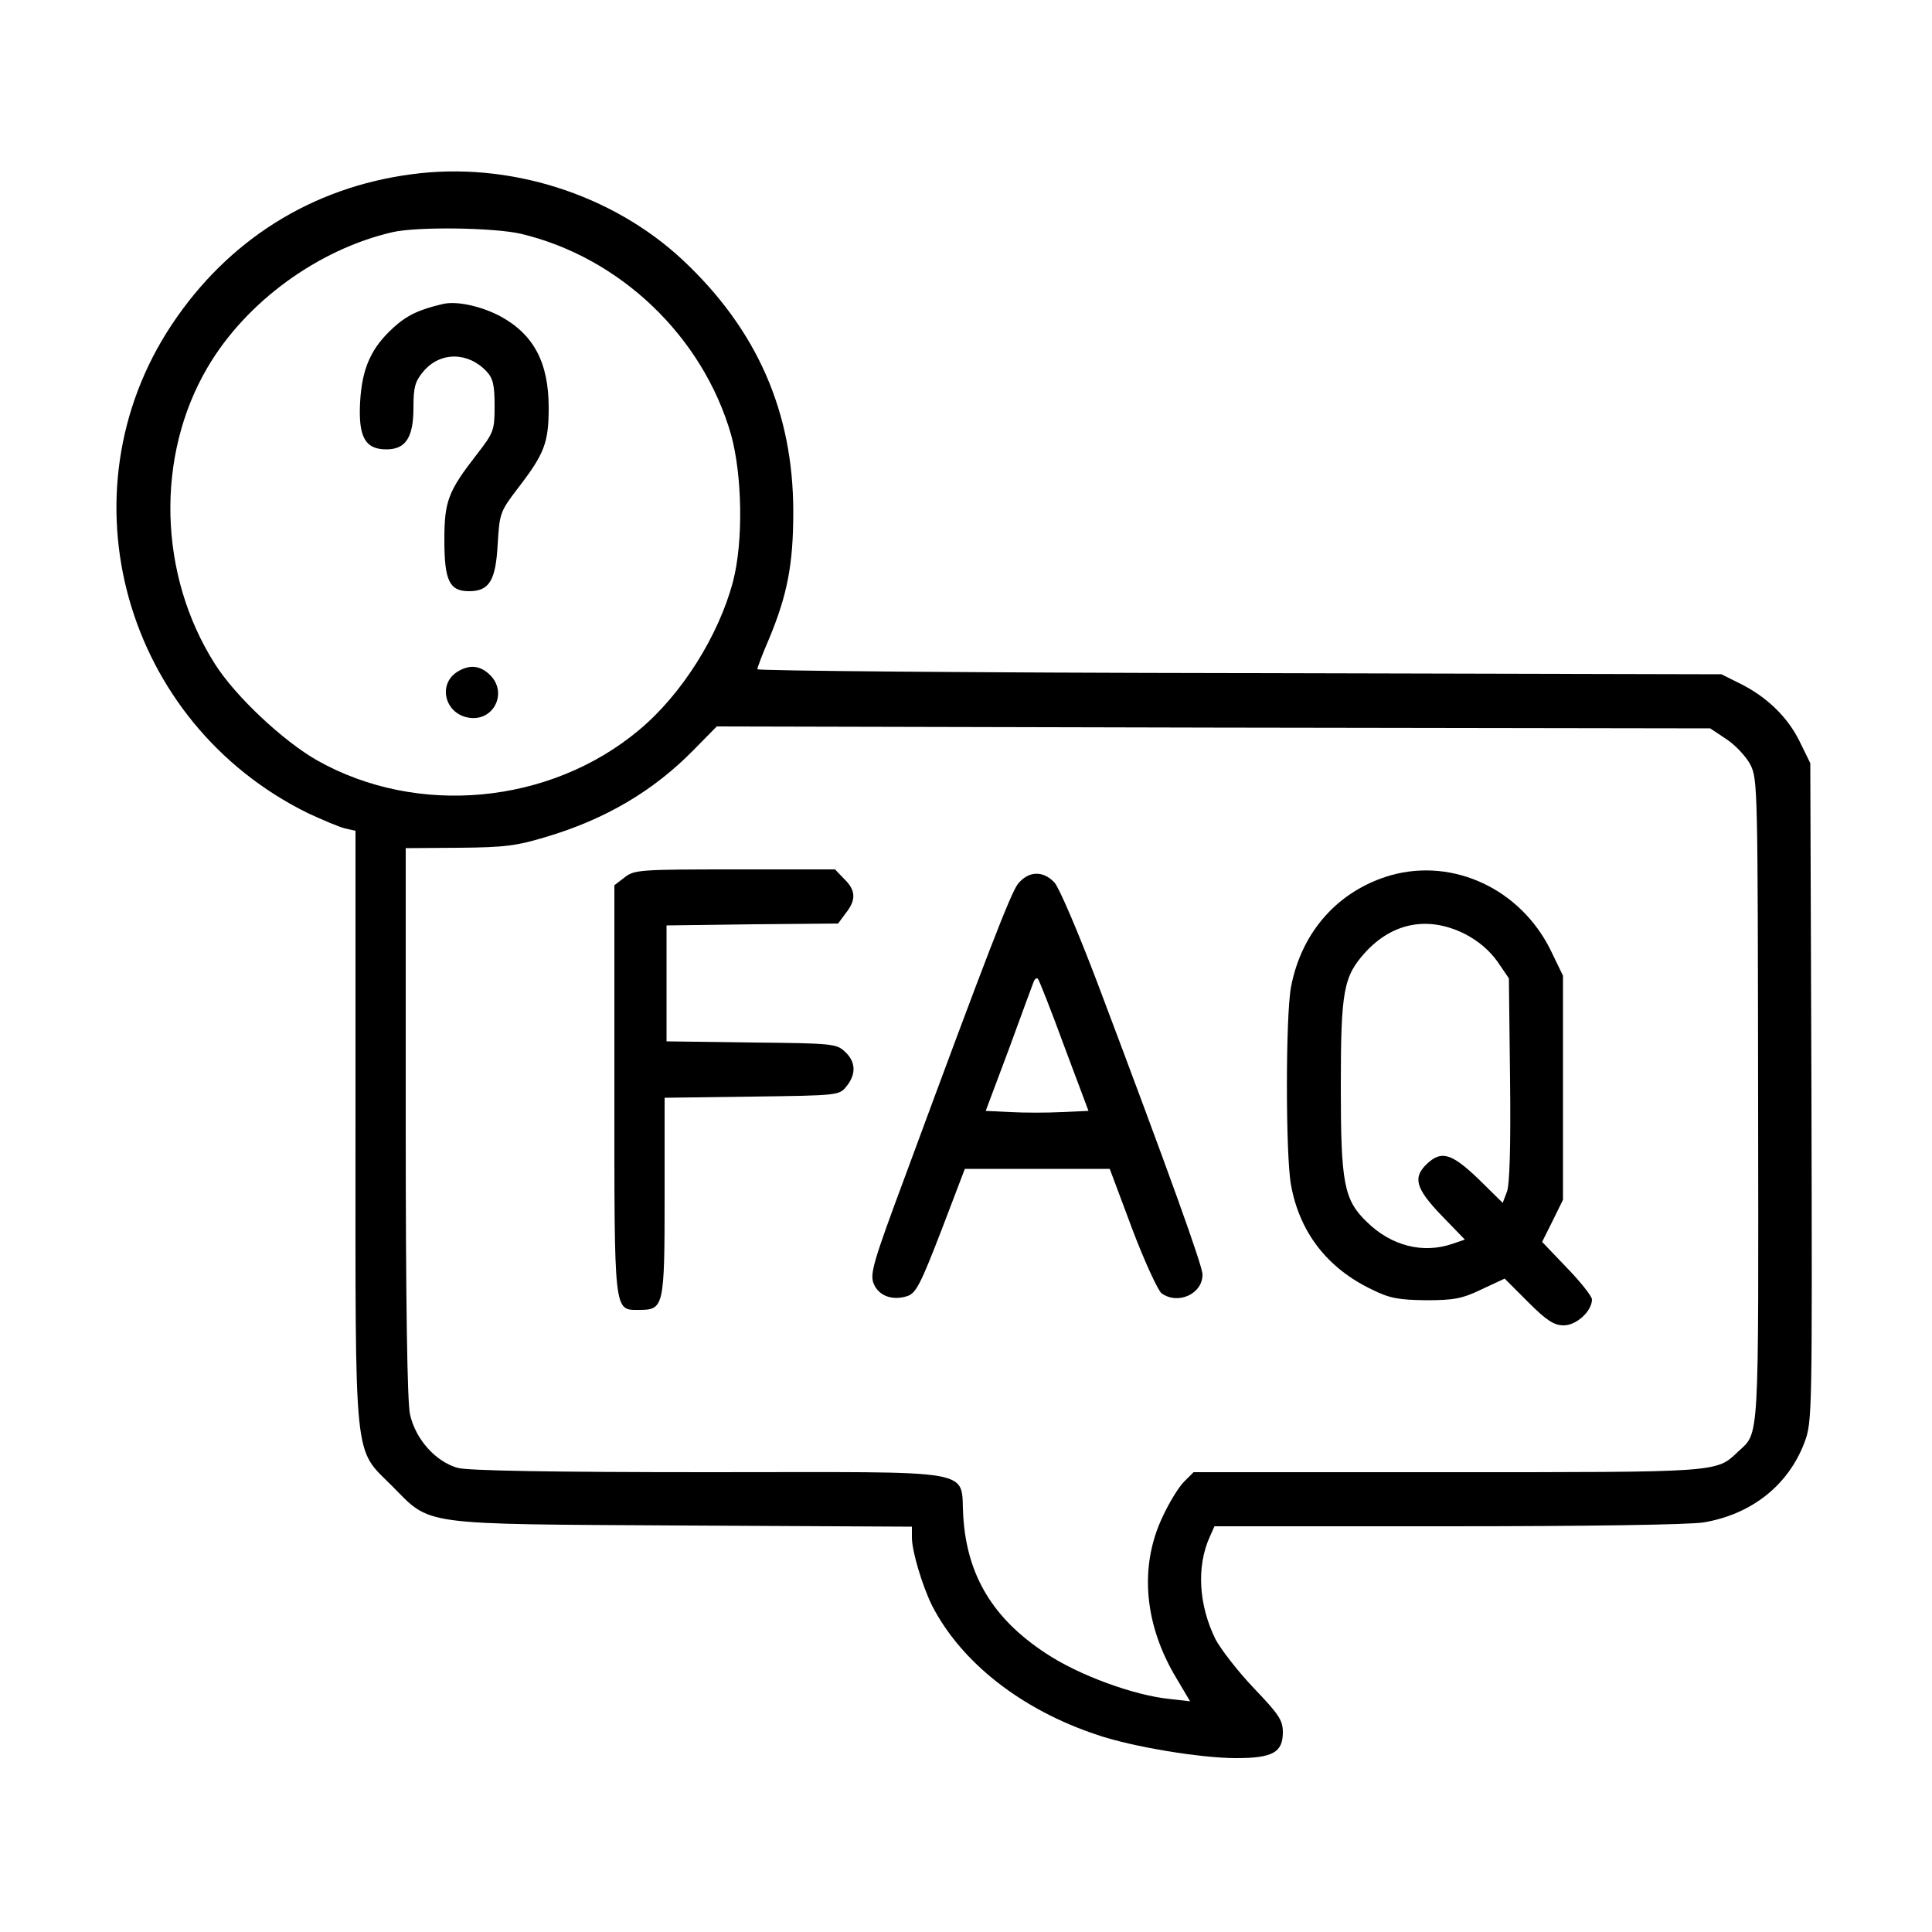 <?xml version="1.0" standalone="no"?>
<!DOCTYPE svg PUBLIC "-//W3C//DTD SVG 20010904//EN"
 "http://www.w3.org/TR/2001/REC-SVG-20010904/DTD/svg10.dtd">
<svg version="1.0" xmlns="http://www.w3.org/2000/svg"
 width="500pt" height="500pt" viewBox="0 0 500 500"
 preserveAspectRatio="xMidYMid meet">

<g transform="translate(0,500) scale(0.1,-0.1)"
fill="#000000" stroke="none">
<path d="M1065 4549 c-258 -34 -475 -170 -621 -390 -289 -436 -123 -1030 354
-1264 37 -17 79 -35 95 -39 l27 -6 0 -764 c0 -887 -6 -831 95 -932 102 -103
65 -98 753 -102 l592 -3 0 -28 c0 -36 27 -125 52 -176 76 -148 232 -270 428
-335 91 -31 268 -60 359 -60 95 0 121 15 121 67 0 31 -10 46 -75 114 -41 43
-85 100 -99 126 -44 89 -50 189 -15 266 l12 27 601 0 c365 0 626 4 665 10 124
21 219 96 261 207 20 54 20 68 18 906 l-3 852 -28 57 c-31 63 -86 116 -156
150 l-46 23 -1247 3 c-687 1 -1248 6 -1248 10 0 4 13 39 30 78 48 115 63 195
63 329 0 259 -94 472 -286 652 -183 171 -451 256 -702 222z m283 -154 c257
-61 471 -266 544 -520 29 -105 32 -277 5 -380 -37 -140 -133 -293 -244 -385
-230 -192 -573 -224 -832 -78 -88 50 -212 166 -265 250 -146 230 -154 537 -19
767 99 169 285 305 478 350 65 15 263 12 333 -4z m3120 -1308 c23 -15 51 -45
62 -66 19 -38 19 -61 20 -870 1 -897 4 -856 -52 -908 -57 -54 -45 -53 -753
-53 l-656 0 -25 -25 c-14 -14 -39 -55 -56 -92 -60 -128 -47 -278 37 -417 l35
-59 -52 6 c-93 9 -237 62 -321 118 -136 89 -204 200 -214 353 -9 128 56 116
-657 116 -415 0 -624 4 -651 11 -58 16 -110 75 -124 139 -7 34 -11 283 -11
758 l0 707 138 1 c118 1 149 5 225 28 155 46 279 120 382 225 l60 61 1286 -3
1285 -2 42 -28z"/>
<path d="M1145 4213 c-60 -14 -92 -29 -127 -61 -57 -52 -81 -104 -86 -192 -5
-91 13 -123 68 -123 50 0 70 31 70 108 0 53 4 68 26 94 43 51 115 51 163 0 17
-18 21 -36 21 -89 0 -64 -2 -69 -46 -126 -74 -95 -84 -121 -84 -221 0 -106 13
-133 64 -133 52 0 69 27 74 122 5 81 6 84 55 148 66 86 77 115 77 205 0 117
-39 190 -126 237 -50 26 -113 40 -149 31z"/>
<path d="M1188 3264 c-58 -31 -38 -115 30 -122 59 -6 93 61 55 106 -25 28 -53
34 -85 16z"/>
<path d="M1616 2729 l-26 -20 0 -528 c0 -586 -2 -571 64 -571 64 0 66 7 66
293 l0 256 226 3 c224 3 226 3 245 27 25 31 24 63 -4 89 -22 21 -33 22 -242
24 l-220 3 0 150 0 150 222 3 222 2 20 27 c27 34 26 59 -4 88 l-24 25 -259 0
c-247 0 -261 -1 -286 -21z"/>
<path d="M3600 2735 c-136 -39 -232 -146 -259 -290 -14 -76 -14 -434 0 -511
22 -123 94 -216 209 -271 46 -23 69 -27 140 -28 73 0 94 4 144 28 l60 28 61
-61 c48 -48 67 -60 92 -60 33 0 73 37 73 67 0 8 -29 45 -65 82 l-64 67 27 54
27 55 0 290 0 290 -32 66 c-78 158 -251 239 -413 194z m191 -152 c35 -18 64
-43 84 -71 l30 -44 3 -262 c2 -170 -1 -272 -8 -290 l-11 -29 -63 62 c-70 67
-96 74 -133 39 -37 -35 -30 -63 37 -133 l61 -63 -32 -11 c-76 -26 -158 -6
-222 57 -59 57 -67 100 -67 349 0 251 7 286 64 349 71 77 163 94 257 47z"/>
<path d="M2634 2712 c-19 -26 -76 -172 -290 -752 -85 -228 -93 -257 -83 -282
13 -32 49 -45 88 -32 22 8 34 32 87 169 l61 160 187 0 188 0 58 -155 c32 -85
67 -160 76 -167 43 -31 107 -1 106 49 0 22 -85 259 -271 752 -50 132 -100 249
-112 262 -30 32 -68 30 -95 -4z m120 -419 l63 -168 -69 -3 c-38 -2 -98 -2
-133 0 l-64 3 60 160 c32 88 61 166 64 174 3 8 8 11 11 8 3 -3 34 -81 68 -174z"/>
</g>
</svg>
